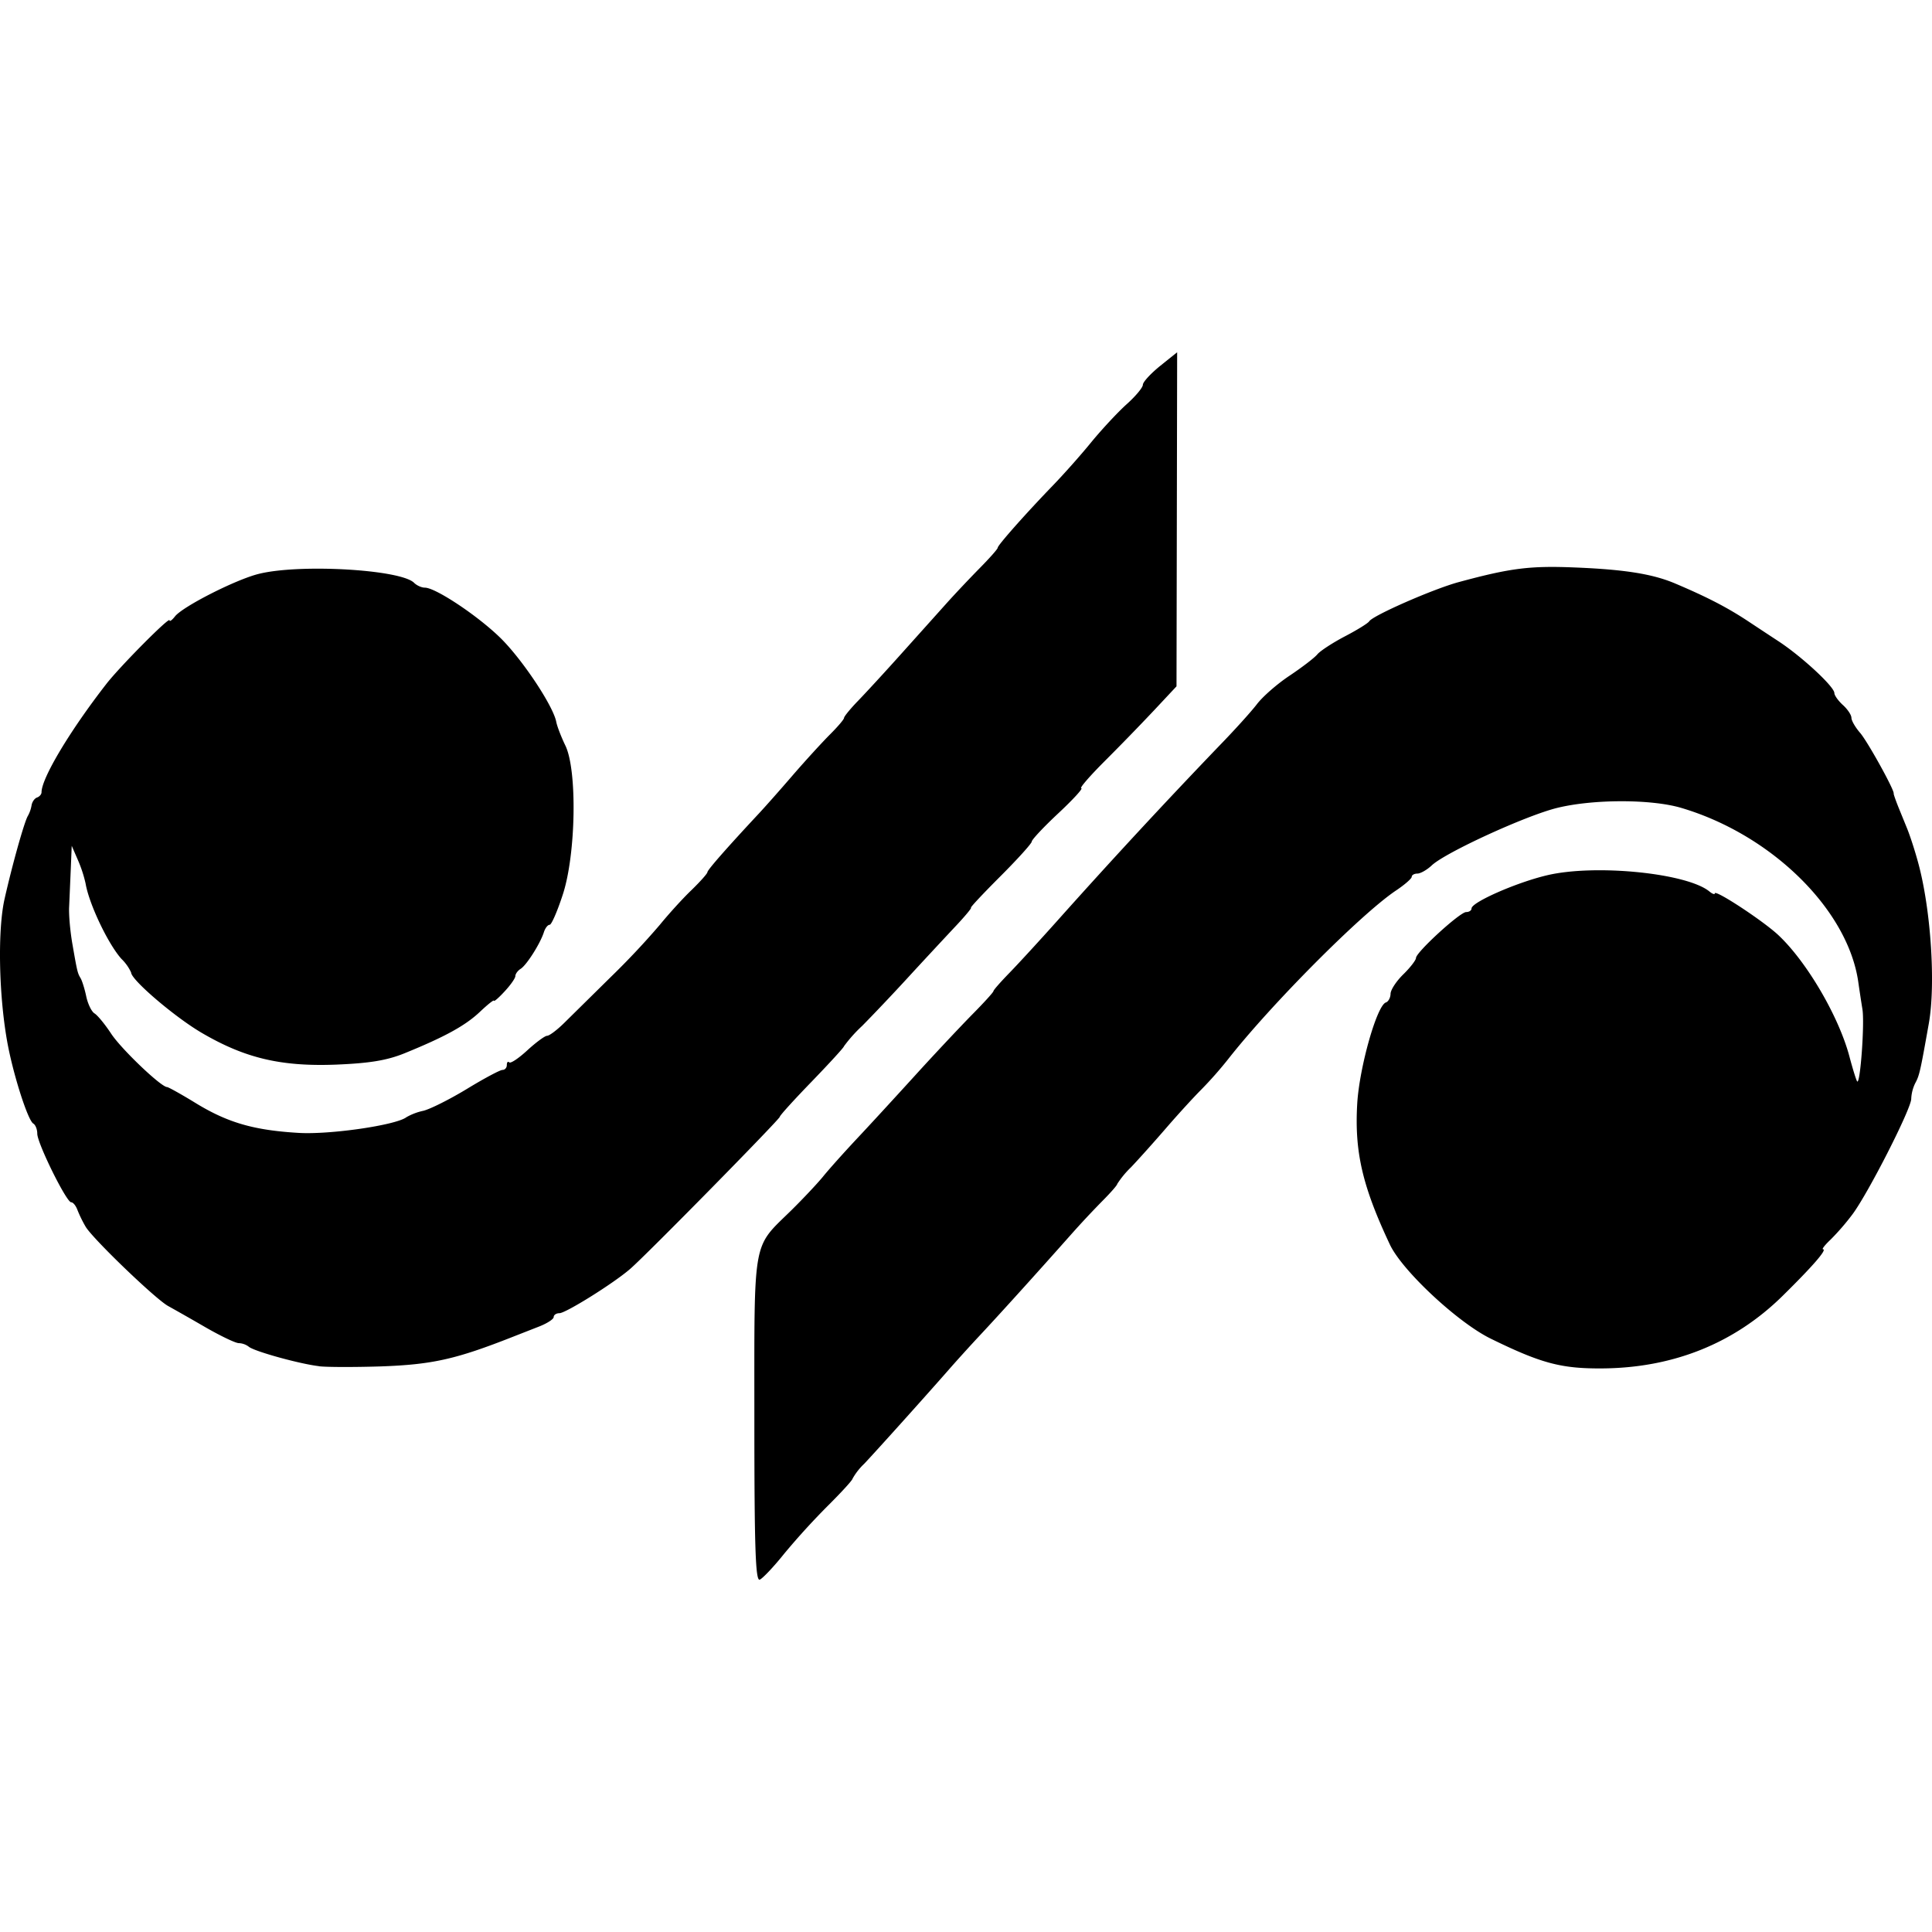 <?xml version="1.0" encoding="utf-8"?>
<svg fill="#000000" width="800px" height="800px" viewBox="0 0 24 24" role="img" xmlns="http://www.w3.org/2000/svg"><path d="M9.371 17.631c0-2.29-.03-2.115.463-2.6.139-.137.313-.322.386-.41.072-.09.263-.303.424-.475.16-.17.482-.521.716-.778.233-.257.55-.594.702-.75.153-.154.279-.292.279-.306 0-.013.09-.115.199-.227.109-.112.377-.404.596-.649a80.905 80.905 0 0 1 2.006-2.167c.185-.19.396-.423.47-.519.072-.096.257-.257.41-.358.152-.102.307-.22.343-.264.036-.043.19-.143.34-.222.152-.079.288-.163.304-.188.047-.073.8-.403 1.112-.487.651-.176.887-.205 1.458-.181.604.025.946.08 1.22.194.405.171.658.302.921.476a93 93 0 0 0 .367.242c.288.187.7.568.7.647 0 .029.048.096.106.149.058.052.106.124.106.159s.049.119.108.187c.092.106.43.716.417.754-.002.007.025.085.06.172l.108.265c.038.095.096.273.137.425.157.576.218 1.503.132 1.991-.106.597-.117.648-.169.744a.49.49 0 0 0-.05.195c0 .123-.535 1.174-.731 1.436a3 3 0 0 1-.271.313c-.07.066-.112.12-.094.12.055 0-.127.21-.503.58-.6.59-1.36.895-2.246.9-.506.003-.755-.064-1.379-.37-.41-.201-1.1-.845-1.252-1.168-.342-.726-.441-1.152-.406-1.752.027-.451.244-1.219.356-1.256.03-.01.057-.059.058-.107 0-.049.072-.158.159-.243.087-.085.157-.177.157-.203 0-.07.546-.57.623-.57.037 0 .067-.02.067-.045 0-.077.56-.323.938-.412.6-.142 1.741-.027 2.018.202.036.03.066.04.066.023 0-.053.596.338.788.517.353.33.753 1.012.885 1.512.042.158.085.296.096.307.038.038.093-.72.065-.895a18.69 18.69 0 0 1-.051-.335c-.126-.901-1.077-1.837-2.203-2.169-.372-.109-1.09-.109-1.538.001-.385.094-1.384.552-1.557.713-.06.057-.142.103-.18.103-.038 0-.07.018-.07.04 0 .022-.09.1-.198.172-.432.29-1.552 1.416-2.084 2.095a4.892 4.892 0 0 1-.334.378c-.092.092-.287.305-.433.474-.145.168-.342.388-.437.488a1.16 1.16 0 0 0-.172.208c0 .015-.078.104-.173.2a11.44 11.44 0 0 0-.403.431c-.414.467-.878.98-1.121 1.24-.132.141-.31.338-.398.439-.245.28-.884.992-1.047 1.165a.79.79 0 0 0-.146.186c0 .018-.137.168-.305.335a9.105 9.105 0 0 0-.544.597c-.13.163-.268.308-.304.323-.053.022-.067-.396-.067-1.992zm-5.409-.66c-.24-.028-.807-.185-.872-.242a.218.218 0 0 0-.124-.044c-.04 0-.228-.09-.417-.199a31.8 31.8 0 0 0-.46-.262c-.154-.083-.936-.835-1.025-.985a1.561 1.561 0 0 1-.103-.211c-.019-.051-.053-.093-.077-.093-.059 0-.421-.733-.421-.852 0-.053-.022-.11-.05-.126-.07-.044-.258-.637-.327-1.037-.102-.585-.115-1.37-.03-1.75.097-.431.247-.964.29-1.034a.415.415 0 0 0 .046-.131c.007-.044.037-.087.068-.098.03-.01.056-.04.056-.065 0-.175.353-.765.806-1.347.17-.218.784-.837.784-.79 0 .021.03 0 .067-.047.095-.123.763-.462 1.045-.53.513-.126 1.761-.053 1.926.112.033.033.093.06.134.06.134 0 .666.355.945.631.27.268.649.838.687 1.036.011.057.062.188.112.292.15.303.133 1.344-.028 1.845-.068.211-.143.384-.166.384-.024 0-.056.042-.072.093-.045.14-.213.406-.288.454-.037.023-.066.064-.066.09 0 .026-.06.112-.133.19-.073.08-.133.131-.133.116s-.079.048-.176.14c-.183.172-.436.31-.937.514-.218.088-.433.123-.849.14-.684.026-1.132-.08-1.672-.397-.336-.198-.873-.657-.873-.747a.564.564 0 0 0-.12-.169c-.165-.183-.403-.682-.446-.938a1.61 1.61 0 0 0-.096-.292l-.076-.175-.012.292-.02.463c-.006.095.012.297.038.451.062.357.066.375.104.438.018.03.05.13.07.225.02.095.066.19.103.213.037.022.13.135.207.252.125.19.62.663.695.663.015 0 .178.09.36.202.394.24.717.334 1.271.367.392.024 1.214-.096 1.342-.195a.733.733 0 0 1 .208-.079c.086-.02.33-.143.543-.272.213-.13.412-.236.442-.236.03 0 .054-.027.054-.061s.013-.049.03-.033c.016.017.117-.05.225-.15.107-.098.218-.18.245-.18.028 0 .124-.072.213-.16l.578-.57a9.76 9.76 0 0 0 .61-.649c.106-.13.282-.325.392-.43.11-.107.199-.207.199-.224 0-.027.246-.307.636-.725.073-.078.264-.293.424-.479.16-.185.37-.414.464-.508.095-.095.173-.186.173-.204 0-.017.077-.112.172-.21.095-.098.34-.364.544-.592l.556-.62c.102-.114.287-.31.411-.436s.226-.24.226-.256c0-.031.345-.421.689-.777.131-.136.345-.376.474-.535.13-.158.326-.369.437-.469.112-.1.203-.209.203-.243s.096-.138.213-.233l.213-.171-.004 2.075-.004 2.075-.276.295a30.95 30.95 0 0 1-.615.633c-.186.186-.318.338-.292.338.026 0-.102.14-.284.31-.182.17-.331.329-.331.352 0 .023-.176.218-.39.432-.215.215-.379.39-.365.39.014 0-.081.114-.212.252-.13.139-.39.418-.577.622-.186.203-.44.47-.564.595a1.782 1.782 0 0 0-.225.252c0 .014-.18.21-.398.436-.219.226-.398.423-.399.44 0 .03-1.65 1.709-1.859 1.89-.202.176-.8.55-.879.55-.039 0-.071.022-.071.048 0 .025-.078.076-.172.114l-.332.13c-.712.281-1.003.346-1.644.369-.32.01-.667.01-.769-.002z"/></svg>